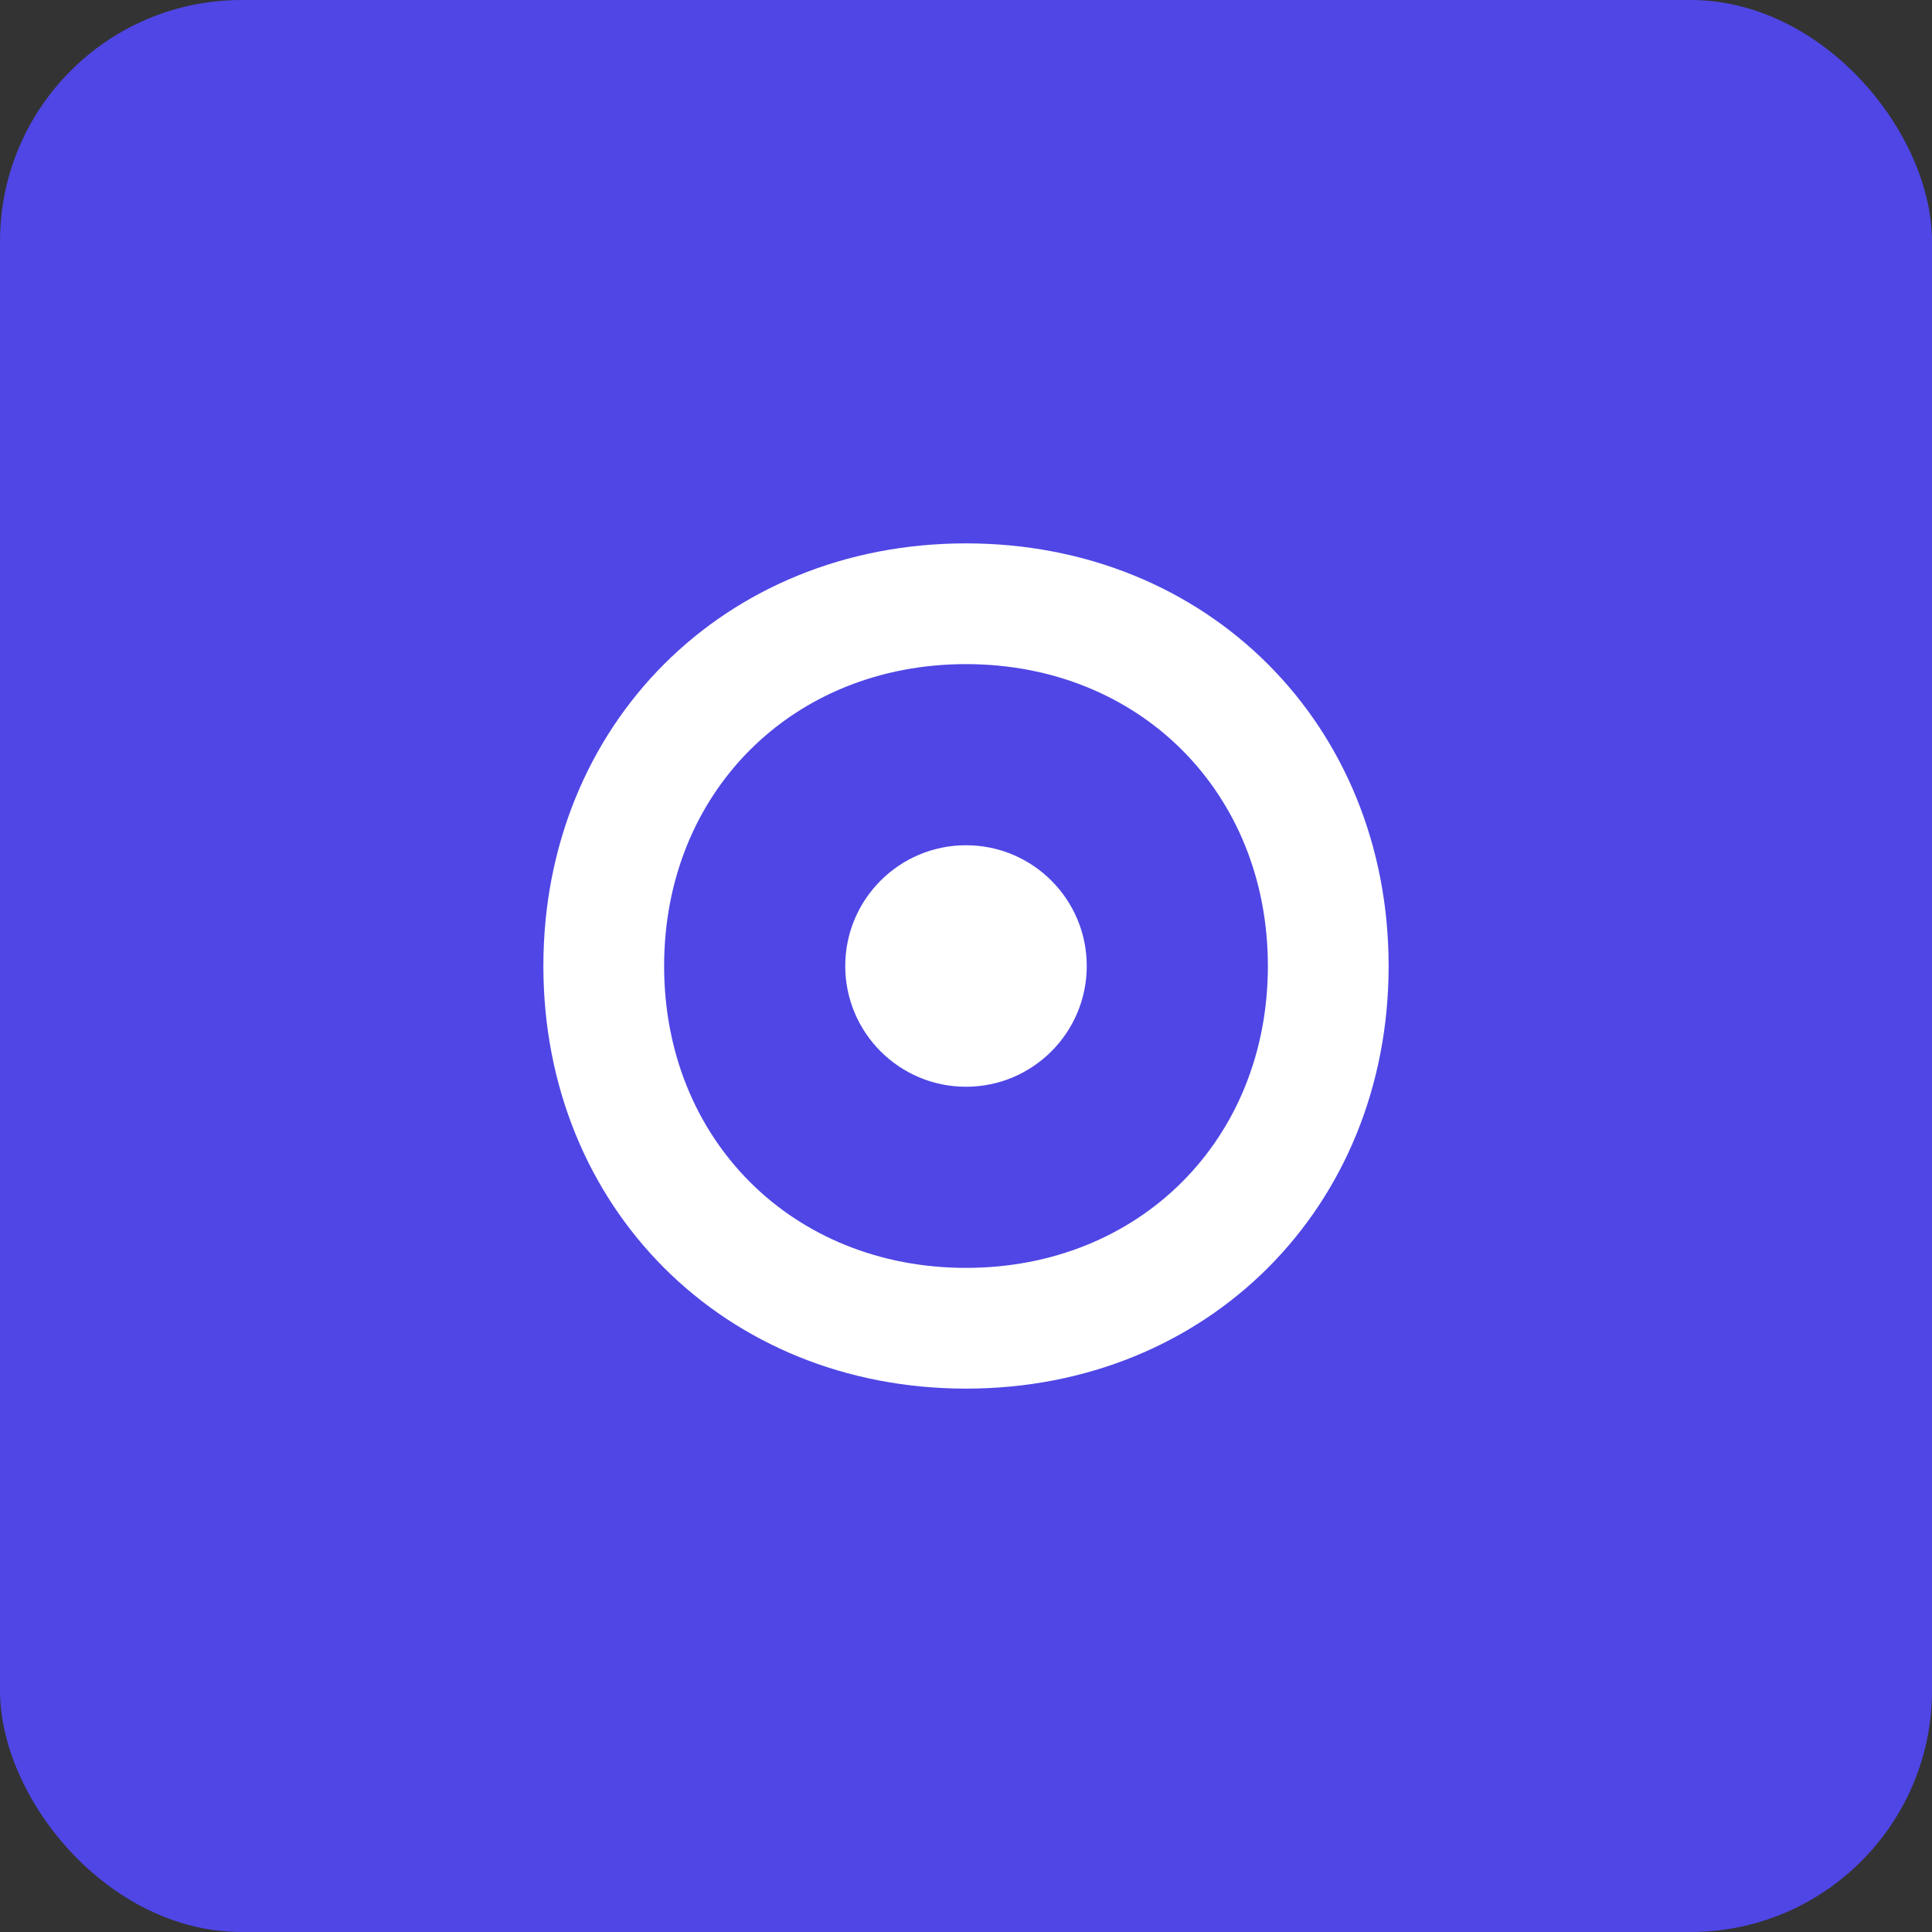 <svg width="512" height="512" viewBox="0 0 512 512" fill="none" xmlns="http://www.w3.org/2000/svg">
  <rect x="0" y="0" width="512" height="512" fill="#333333" stroke="none"/>
  <rect width="512" height="512" rx="64" fill="#4F46E5"/>
  <path d="M256 144C192 144 144 192 144 256C144 320 192 368 256 368C320 368 368 320 368 256C368 192 320 144 256 144ZM256 336C210 336 176 302 176 256C176 210 210 176 256 176C302 176 336 210 336 256C336 302 302 336 256 336Z" fill="white"/>
  <circle cx="256" cy="256" r="32" fill="white"/>
</svg> 
